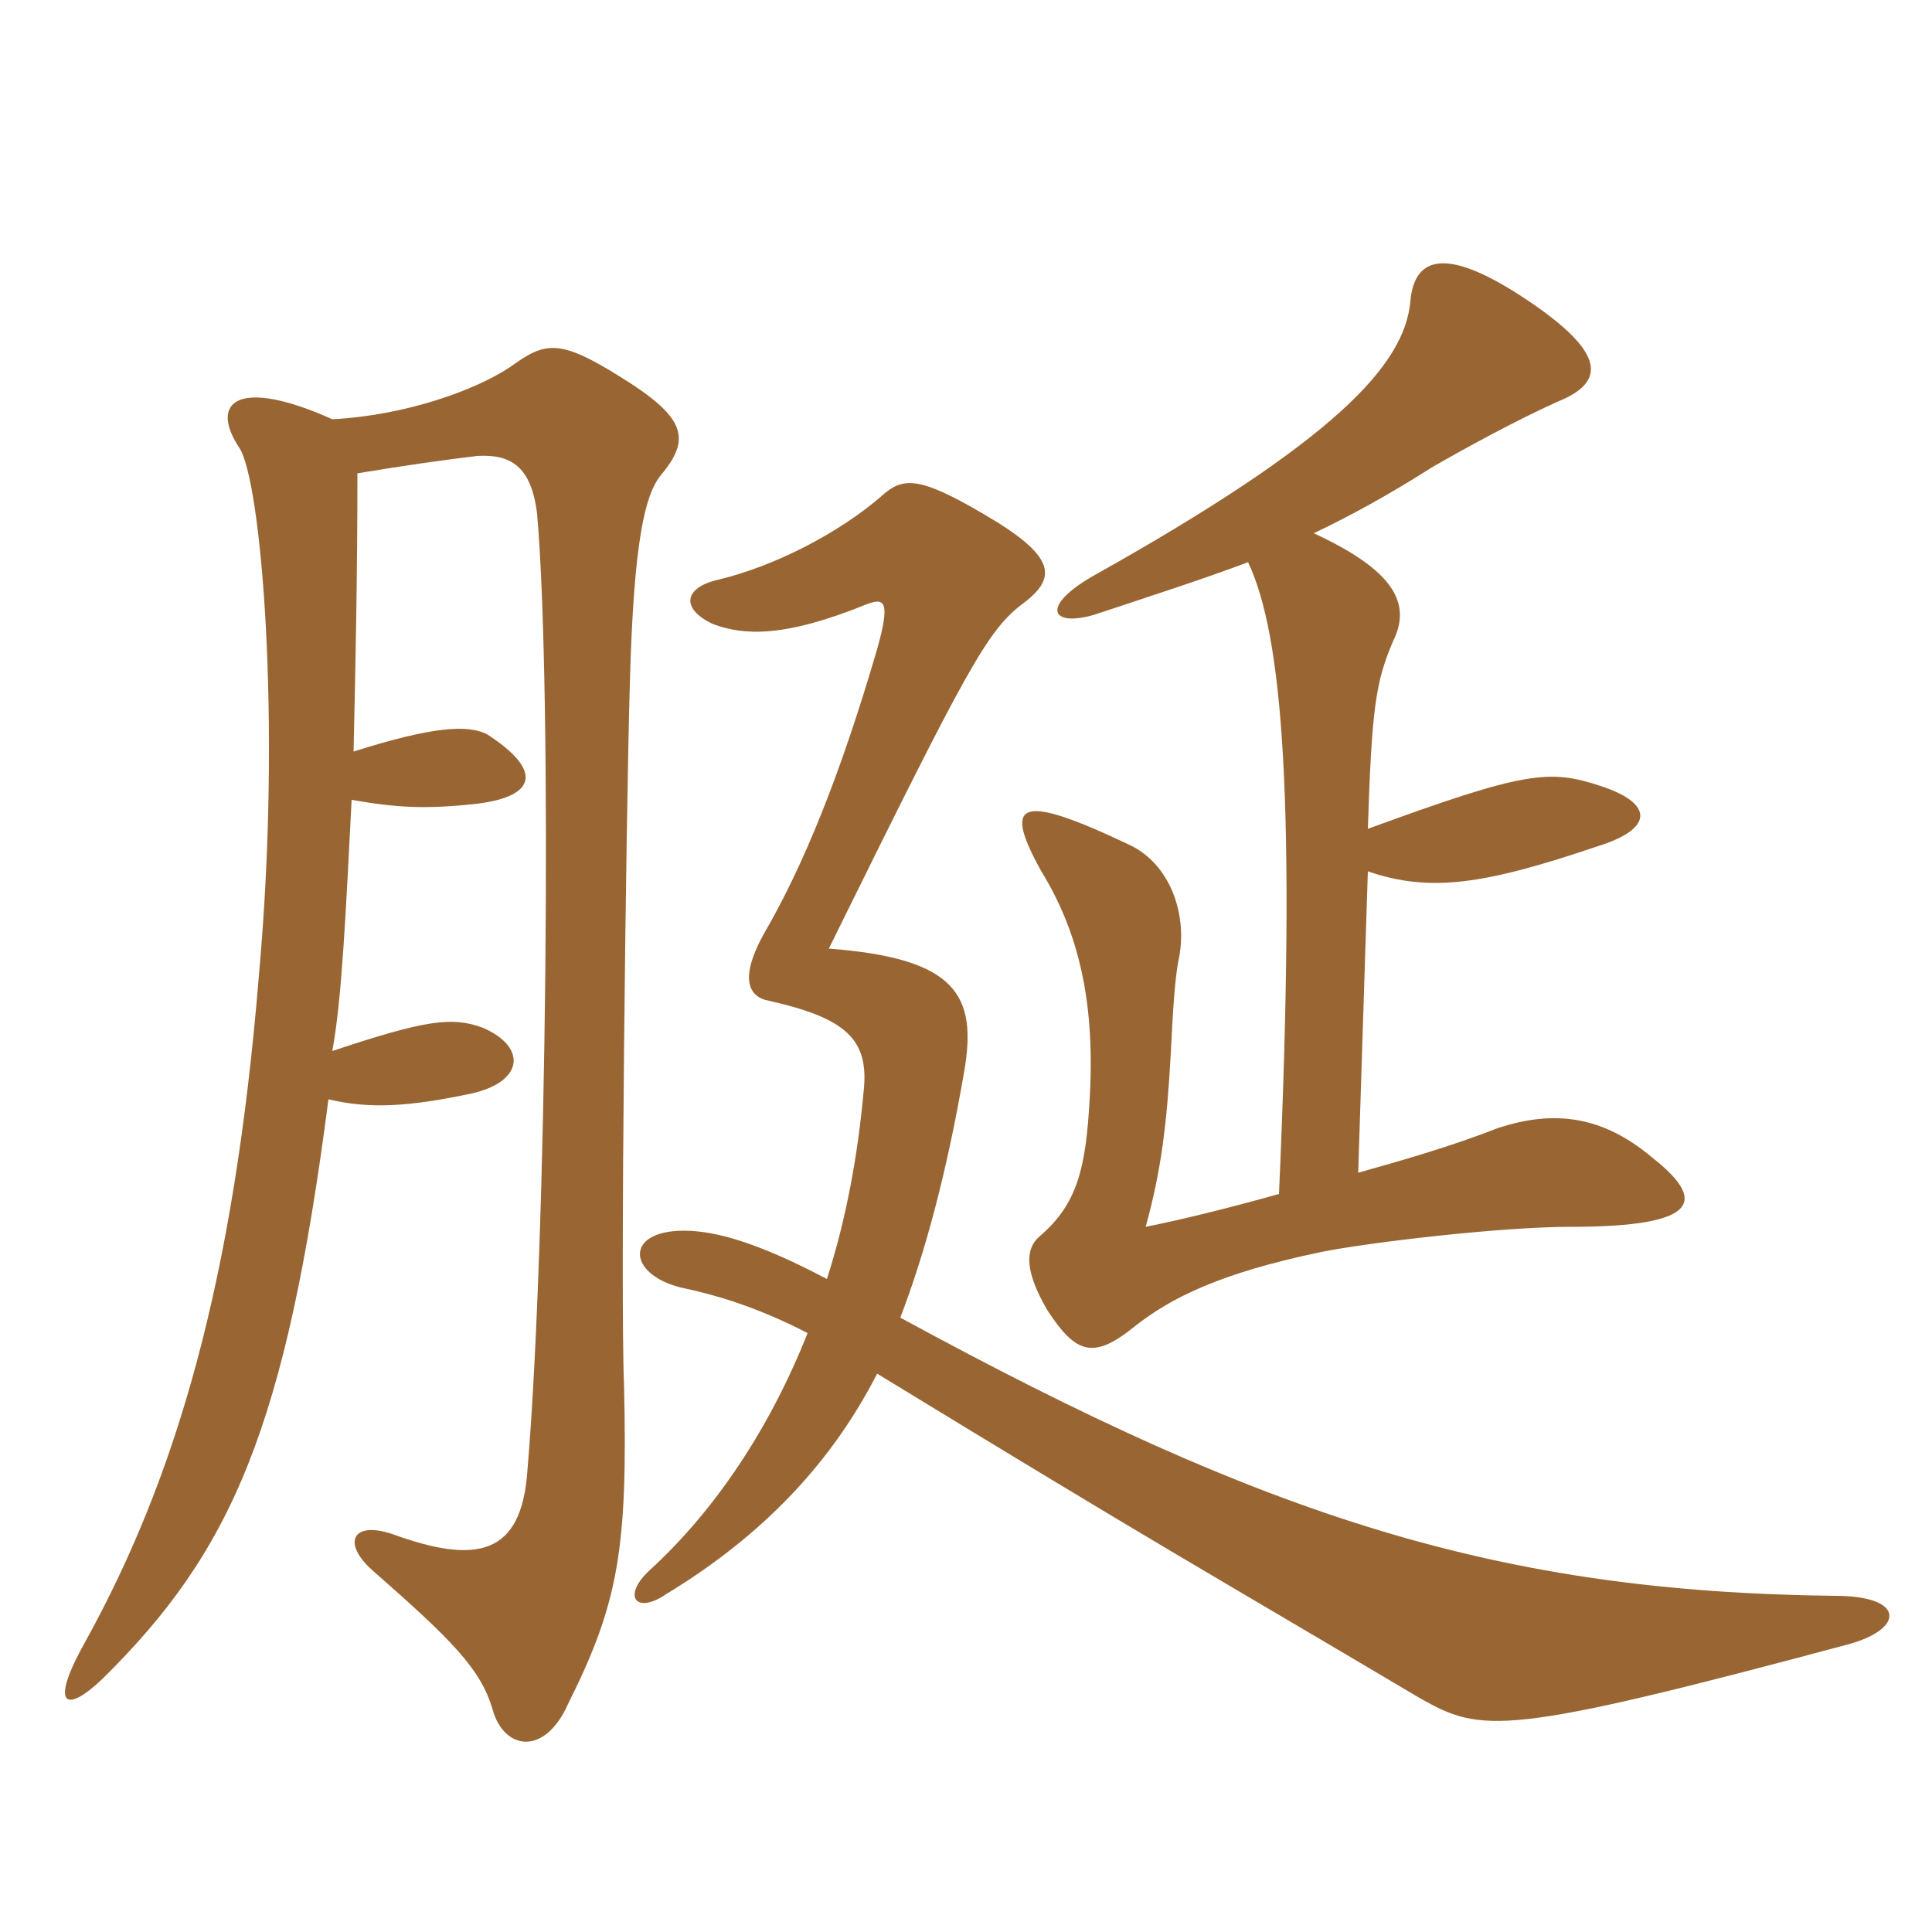 <svg xmlns="http://www.w3.org/2000/svg" xmlns:xlink="http://www.w3.org/1999/xlink" width="150" height="150"><path fill="#996633" padding="10" d="M27.45 58.35C27.60 51.75 27.75 44.70 27.75 36.75C31.35 36.15 34.50 35.70 37.05 35.40C39.60 35.25 41.25 36.15 41.70 39.90C42.90 53.55 42.45 96.45 40.95 114.15C40.50 120.75 37.05 121.50 30.45 119.10C27.30 118.05 26.55 119.85 28.95 121.95C35.10 127.35 37.35 129.60 38.25 132.75C39.15 135.90 42.30 136.35 44.10 132.30C48 124.50 48.75 120.30 48.45 107.55C48.15 100.50 48.60 63.45 48.90 53.10C49.20 41.85 50.10 38.40 51.30 36.90C53.70 34.05 53.25 32.40 48.15 29.25C43.35 26.25 42.30 26.55 39.60 28.50C36.90 30.30 31.50 32.25 25.80 32.55C18.45 29.25 16.20 31.20 18.60 34.80C20.25 37.35 21.90 55.80 20.10 75.75C18.15 99.60 13.65 114.75 6.60 127.50C3.90 132.30 4.95 133.20 7.95 130.35C18 120.45 22.20 110.85 25.50 85.35C28.65 86.10 31.65 85.95 36.60 84.90C40.65 84 40.95 81.30 37.50 79.80C35.10 78.90 33 79.20 25.80 81.60C26.55 77.55 26.85 70.80 27.30 62.10C30.75 62.70 33 62.85 37.05 62.40C41.85 61.80 42 59.70 37.80 57C36.30 56.25 33.60 56.40 27.45 58.35ZM96.90 43.65C99.60 49.35 100.65 62.25 99.30 92.70C95.55 93.75 91.95 94.65 88.95 95.25C90.15 90.90 90.60 87.30 90.90 81.75C91.05 78.75 91.20 76.05 91.50 74.55C92.25 71.10 90.90 67.05 87.60 65.55C79.05 61.50 77.85 62.25 80.85 67.65C83.70 72.30 85.05 77.70 84.60 85.35C84.30 90.60 83.70 93.45 80.70 96C79.50 97.05 79.65 98.85 81.30 101.70C83.55 105.15 84.90 105.60 88.20 102.90C90.90 100.80 94.65 98.85 102.60 97.20C106.35 96.45 116.55 95.25 121.95 95.25C132.15 95.25 132.45 93.15 128.25 89.85C124.50 86.70 120.75 86.10 116.25 87.60C112.80 88.95 109.20 90 105.45 91.05L106.20 67.65C111 69.30 115.20 68.70 124.05 65.70C128.40 64.35 128.40 62.40 124.35 61.05C120.30 59.70 118.50 59.85 106.20 64.35C106.50 55.05 106.80 52.95 108.15 49.80C109.65 46.80 108.15 44.25 102 41.40C104.85 40.05 107.85 38.40 111.15 36.30C114 34.65 117.90 32.55 120.90 31.20C124.65 29.70 124.80 27.45 118.50 23.25C112.20 19.05 109.80 19.95 109.50 23.40C109.05 28.35 103.65 34.20 84.90 44.70C80.70 47.10 81.60 48.75 85.05 47.70C89.55 46.20 93.30 45 96.90 43.65ZM69.90 102.30C71.85 97.20 73.50 91.05 74.85 83.25C75.90 77.25 74.25 74.40 64.35 73.65C75.15 51.75 76.65 48.90 79.50 46.80C82.05 44.85 82.05 43.20 76.35 39.90C71.25 36.90 70.05 37.05 68.40 38.55C65.10 41.40 60.15 43.95 55.80 45C53.10 45.60 52.80 47.25 55.35 48.45C57.75 49.35 60.90 49.50 67.20 46.95C68.70 46.35 69.15 46.65 68.10 50.40C65.25 60.15 62.40 67.20 59.25 72.60C57.45 75.90 58.05 77.40 59.70 77.70C65.70 79.05 67.50 80.70 67.05 84.75C66.60 89.70 65.70 94.65 64.20 99.30C58.80 96.45 55.50 95.55 53.10 95.55C48.30 95.55 48.75 99.15 53.25 100.05C55.35 100.50 58.65 101.40 62.70 103.50C59.85 110.70 55.65 117.15 50.40 121.95C48.30 123.90 49.35 125.40 51.75 123.75C59.40 119.10 64.65 113.40 68.10 106.65C90.45 120.30 93.30 121.80 110.25 131.85C115.05 134.55 116.70 134.85 143.55 127.65C147.90 126.45 147.90 123.90 142.50 123.90C116.40 123.60 98.55 117.90 69.90 102.30Z"/></svg>